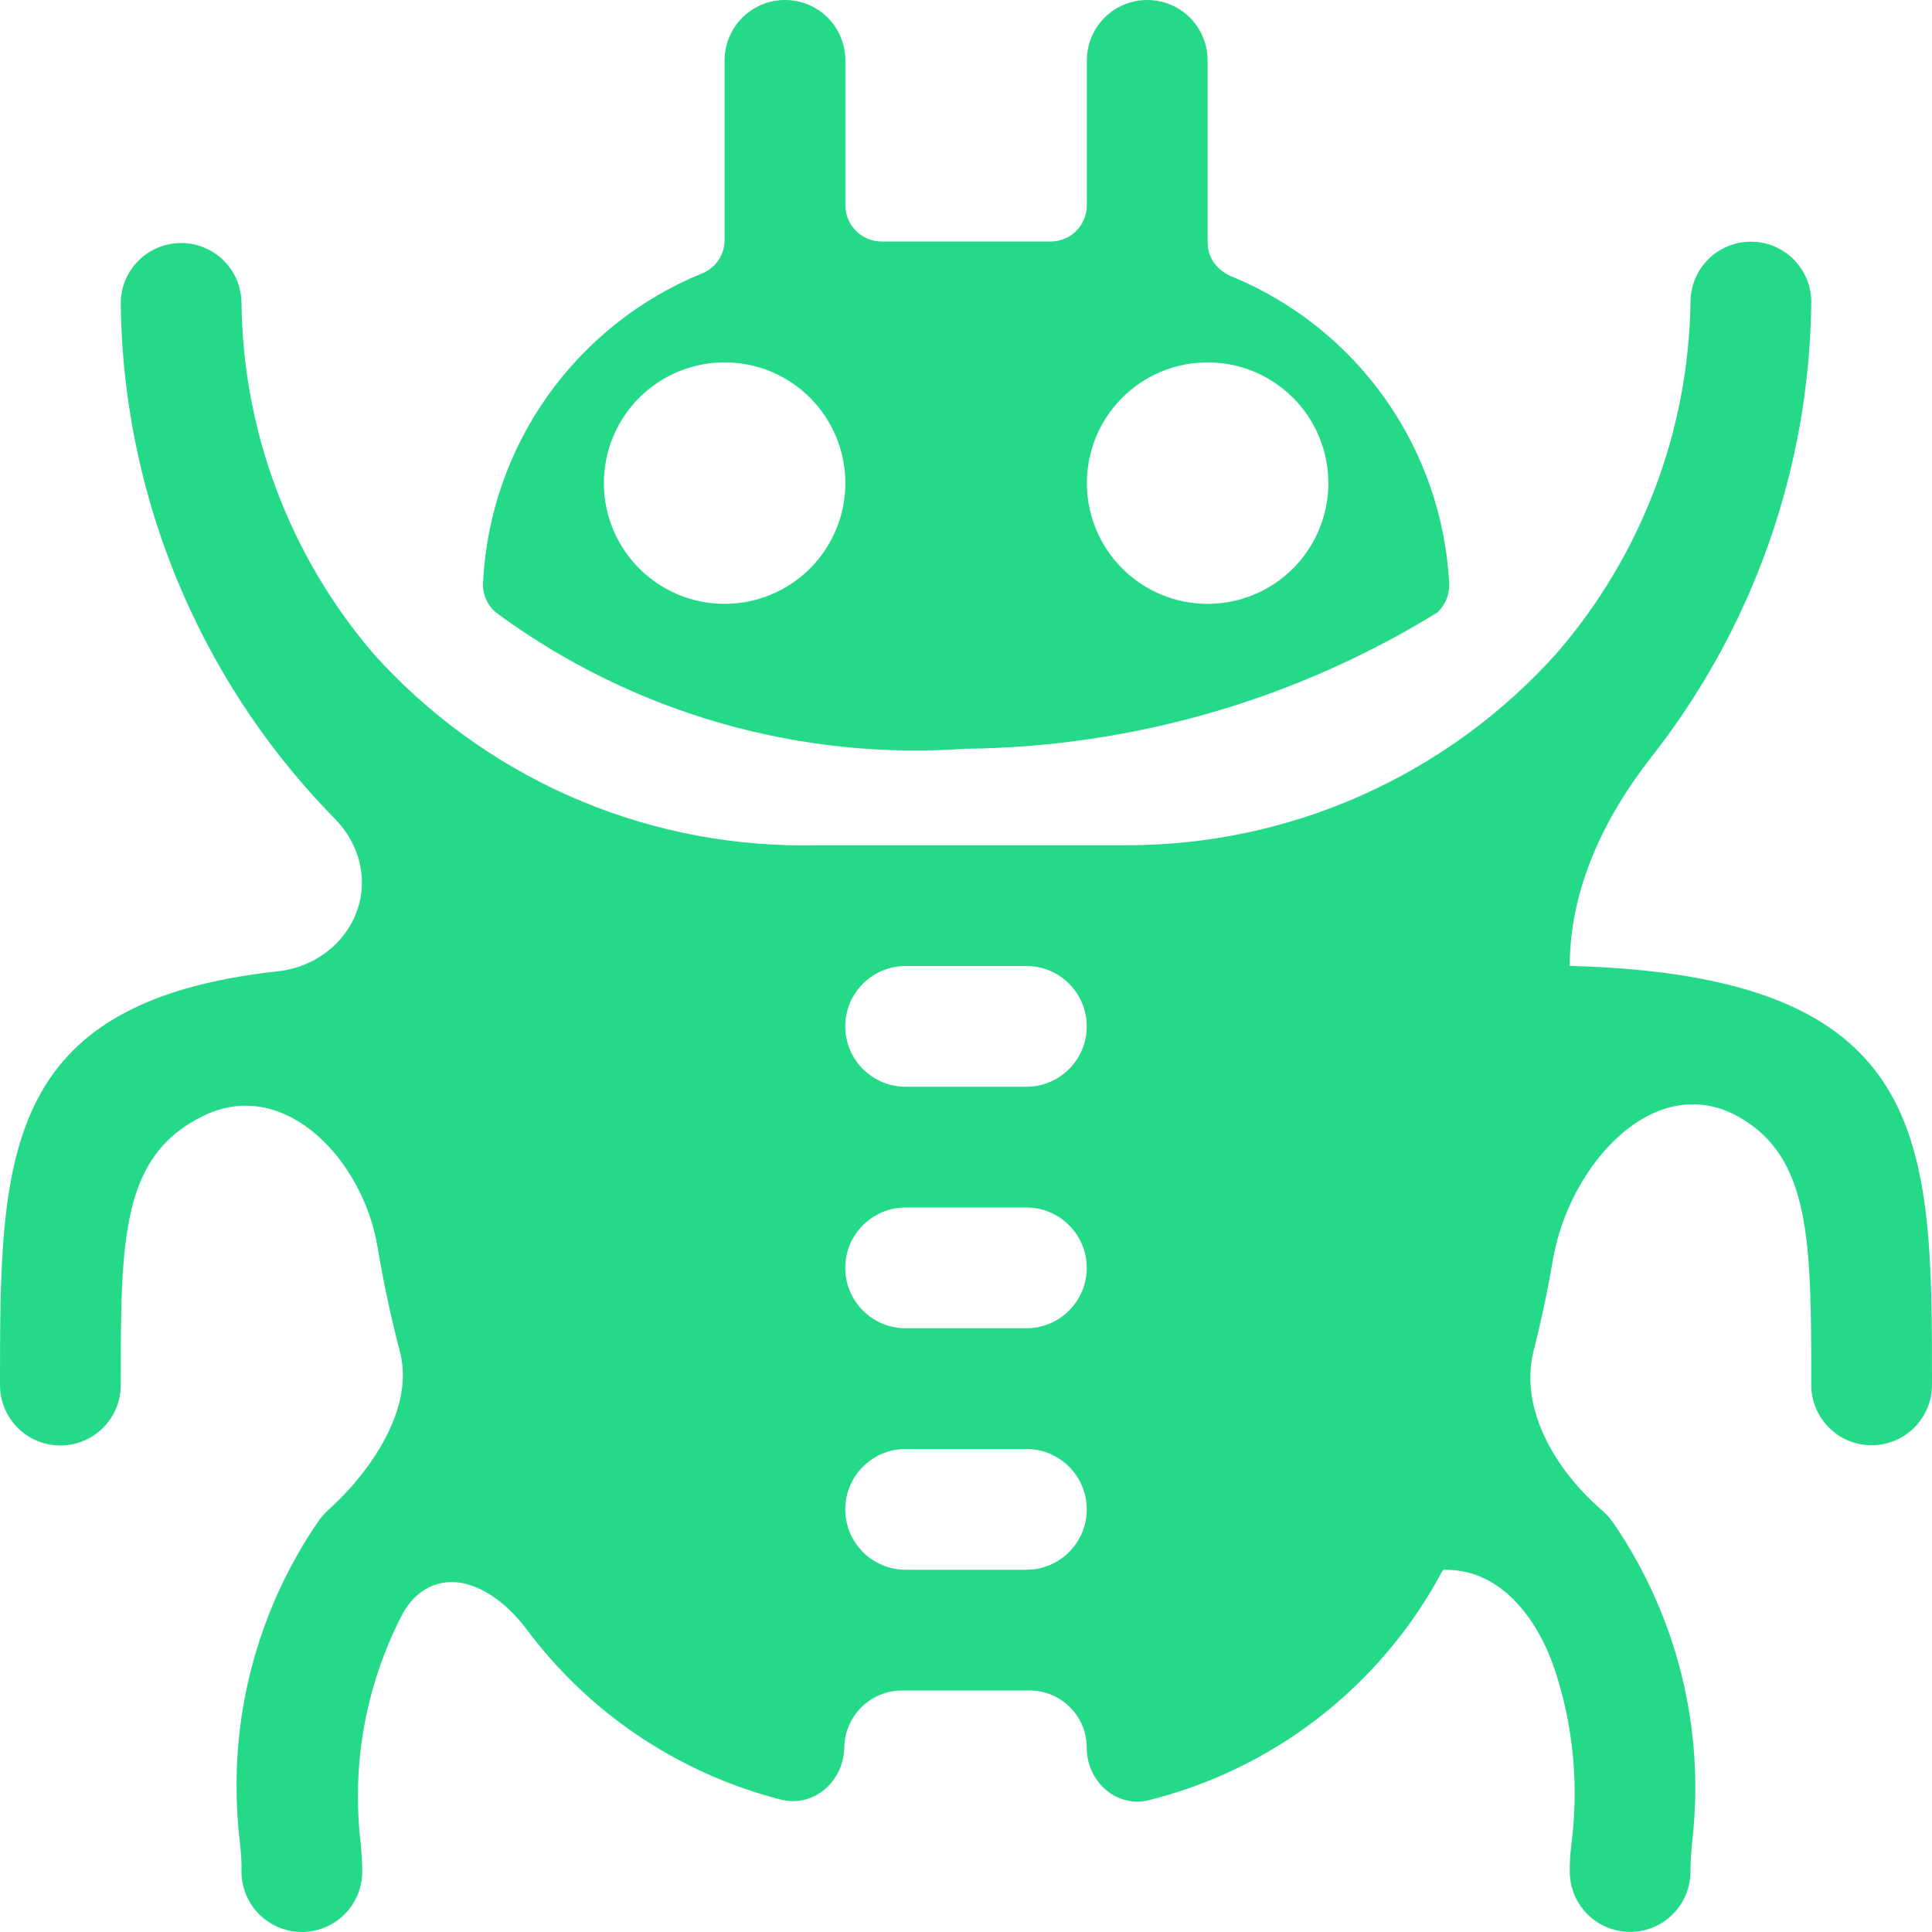 <svg width="50" height="50" viewBox="0 0 50 50" fill="none" xmlns="http://www.w3.org/2000/svg">
<g clip-path="url(#clip0_110_1506)">
<path d="M25.003 19.378C29.314 19.331 33.53 18.111 37.2 15.85C37.298 15.758 37.376 15.647 37.428 15.524C37.481 15.401 37.508 15.268 37.506 15.134L37.503 15.062C37.407 13.359 36.834 11.717 35.85 10.324C34.866 8.93 33.51 7.841 31.938 7.181C31.509 7.025 31.253 6.681 31.253 6.275V1.562C31.253 1.148 31.088 0.75 30.796 0.457C30.503 0.164 30.105 -0 29.691 -0C29.276 -0 28.879 0.164 28.586 0.457C28.293 0.75 28.128 1.148 28.128 1.562V5.312C28.128 5.561 28.029 5.799 27.854 5.975C27.678 6.151 27.439 6.25 27.191 6.25H22.816C22.567 6.25 22.328 6.151 22.153 5.975C21.977 5.799 21.878 5.561 21.878 5.312V1.562C21.878 1.148 21.713 0.75 21.421 0.457C21.128 0.164 20.73 -0 20.316 -0C19.901 -0 19.504 0.164 19.211 0.457C18.918 0.75 18.753 1.148 18.753 1.562V6.25C18.745 6.435 18.682 6.614 18.572 6.764C18.461 6.914 18.309 7.027 18.134 7.09C16.541 7.748 15.166 8.844 14.169 10.251C13.172 11.658 12.595 13.319 12.503 15.04L12.5 15.131C12.5 15.45 12.659 15.734 12.906 15.903C16.416 18.469 20.727 19.698 25.062 19.372L25.003 19.378ZM31.253 9.378C32.082 9.378 32.877 9.707 33.463 10.293C34.049 10.879 34.378 11.674 34.378 12.503C34.378 13.332 34.049 14.126 33.463 14.713C32.877 15.299 32.082 15.628 31.253 15.628C30.424 15.628 29.63 15.299 29.043 14.713C28.457 14.126 28.128 13.332 28.128 12.503C28.128 11.674 28.457 10.879 29.043 10.293C29.63 9.707 30.424 9.378 31.253 9.378ZM18.753 9.378C19.582 9.378 20.377 9.707 20.963 10.293C21.549 10.879 21.878 11.674 21.878 12.503C21.878 13.332 21.549 14.126 20.963 14.713C20.377 15.299 19.582 15.628 18.753 15.628C17.924 15.628 17.13 15.299 16.543 14.713C15.957 14.126 15.628 13.332 15.628 12.503C15.628 11.674 15.957 10.879 16.543 10.293C17.13 9.707 17.924 9.378 18.753 9.378Z" fill="#24DA89"/>
<path d="M40.625 25C40.625 23.008 41.514 21.15 42.744 19.583C43.727 18.33 44.555 16.958 45.205 15.496C46.28 13.079 46.848 10.467 46.875 7.822C46.876 7.617 46.836 7.413 46.758 7.224C46.68 7.034 46.565 6.861 46.421 6.716C46.276 6.57 46.104 6.455 45.915 6.375C45.725 6.296 45.522 6.255 45.317 6.255C45.112 6.254 44.909 6.294 44.719 6.372C44.529 6.45 44.356 6.564 44.211 6.709C44.065 6.854 43.95 7.026 43.871 7.215C43.792 7.404 43.751 7.607 43.75 7.812C43.703 11.151 42.48 14.367 40.297 16.894C38.894 18.463 37.175 19.719 35.253 20.577C33.331 21.436 31.249 21.878 29.144 21.875H21.031L20.797 21.878C18.698 21.881 16.622 21.441 14.704 20.587C12.787 19.733 11.071 18.484 9.669 16.922C7.501 14.395 6.29 11.186 6.25 7.856C6.251 7.651 6.211 7.448 6.133 7.258C6.055 7.068 5.94 6.896 5.796 6.75C5.651 6.604 5.479 6.489 5.29 6.41C5.1 6.331 4.897 6.29 4.692 6.289C4.278 6.288 3.88 6.451 3.586 6.743C3.292 7.036 3.126 7.432 3.125 7.847C3.154 10.485 3.722 13.09 4.795 15.501C5.737 17.618 7.05 19.546 8.671 21.195C9.101 21.634 9.364 22.215 9.366 22.829C9.371 24.035 8.4 25.005 7.2 25.136C0 25.922 0 29.98 0 35.847C0 36.261 0.165 36.659 0.458 36.952C0.751 37.245 1.148 37.409 1.562 37.409C1.977 37.409 2.374 37.245 2.667 36.952C2.96 36.659 3.125 36.261 3.125 35.847C3.125 32.067 3.125 29.895 5.298 28.862C7.371 27.877 9.395 30.008 9.771 32.273C9.923 33.184 10.116 34.087 10.35 34.981C10.733 36.439 9.607 38.078 8.488 39.087C8.388 39.178 8.304 39.277 8.228 39.388C6.851 41.401 6.115 43.786 6.122 46.228C6.122 46.727 6.152 47.22 6.21 47.703C6.239 47.947 6.256 48.192 6.25 48.438C6.25 48.852 6.415 49.249 6.708 49.542C7.001 49.835 7.398 50 7.812 50C8.227 50 8.624 49.835 8.917 49.542C9.21 49.249 9.375 48.852 9.375 48.438C9.375 48.146 9.35 47.856 9.32 47.566C9.111 45.6 9.478 43.615 10.374 41.853C10.511 41.583 10.678 41.353 10.929 41.182C11.845 40.556 12.957 41.265 13.62 42.155C14.407 43.213 15.367 44.136 16.464 44.883C17.607 45.66 18.872 46.231 20.203 46.572C21.059 46.791 21.835 46.105 21.85 45.222C21.864 44.405 22.53 43.75 23.347 43.75H26.646C27.463 43.75 28.125 44.412 28.125 45.229C28.125 46.108 28.892 46.8 29.744 46.586C31.074 46.252 32.341 45.689 33.485 44.919C35.086 43.841 36.4 42.388 37.312 40.688C37.35 40.625 37.359 40.625 37.369 40.625C37.451 40.625 37.532 40.628 37.614 40.635C38.947 40.739 39.838 41.984 40.252 43.255C40.714 44.675 40.861 46.187 40.673 47.682C40.642 47.932 40.621 48.183 40.625 48.434C40.625 48.849 40.79 49.246 41.083 49.539C41.376 49.832 41.773 49.997 42.188 49.997C42.602 49.997 42.999 49.832 43.292 49.539C43.585 49.246 43.75 48.849 43.75 48.434C43.75 48.143 43.774 47.852 43.805 47.563C44.114 44.704 43.395 41.825 41.774 39.445C41.68 39.308 41.571 39.181 41.445 39.073C40.268 38.055 39.308 36.466 39.69 34.958C39.885 34.192 40.052 33.404 40.19 32.6C40.61 30.147 42.812 27.687 44.986 28.898C46.875 29.95 46.875 32.171 46.875 35.841C46.875 36.255 47.04 36.653 47.333 36.946C47.626 37.239 48.023 37.403 48.438 37.403C48.852 37.403 49.249 37.239 49.542 36.946C49.835 36.653 50 36.255 50 35.841C50 29.498 50 25.248 40.628 24.997C40.627 24.997 40.625 24.998 40.625 25ZM28.125 39.062C28.125 39.925 27.425 40.625 26.562 40.625H23.438C22.575 40.625 21.875 39.925 21.875 39.062C21.875 38.2 22.575 37.5 23.438 37.5H26.562C27.425 37.5 28.125 38.2 28.125 39.062ZM28.125 32.812C28.125 33.675 27.425 34.375 26.562 34.375H23.438C22.575 34.375 21.875 33.675 21.875 32.812C21.875 31.95 22.575 31.25 23.438 31.25H26.562C27.425 31.25 28.125 31.95 28.125 32.812ZM28.125 26.562C28.125 27.425 27.425 28.125 26.562 28.125H23.438C22.575 28.125 21.875 27.425 21.875 26.562C21.875 25.7 22.575 25 23.438 25H26.562C27.425 25 28.125 25.7 28.125 26.562Z" fill="#24DA89"/>
</g>
<defs>
<clipPath id="clip0_110_1506">
<rect width="50" height="50" fill="white"/>
</clipPath>
</defs>
</svg>

